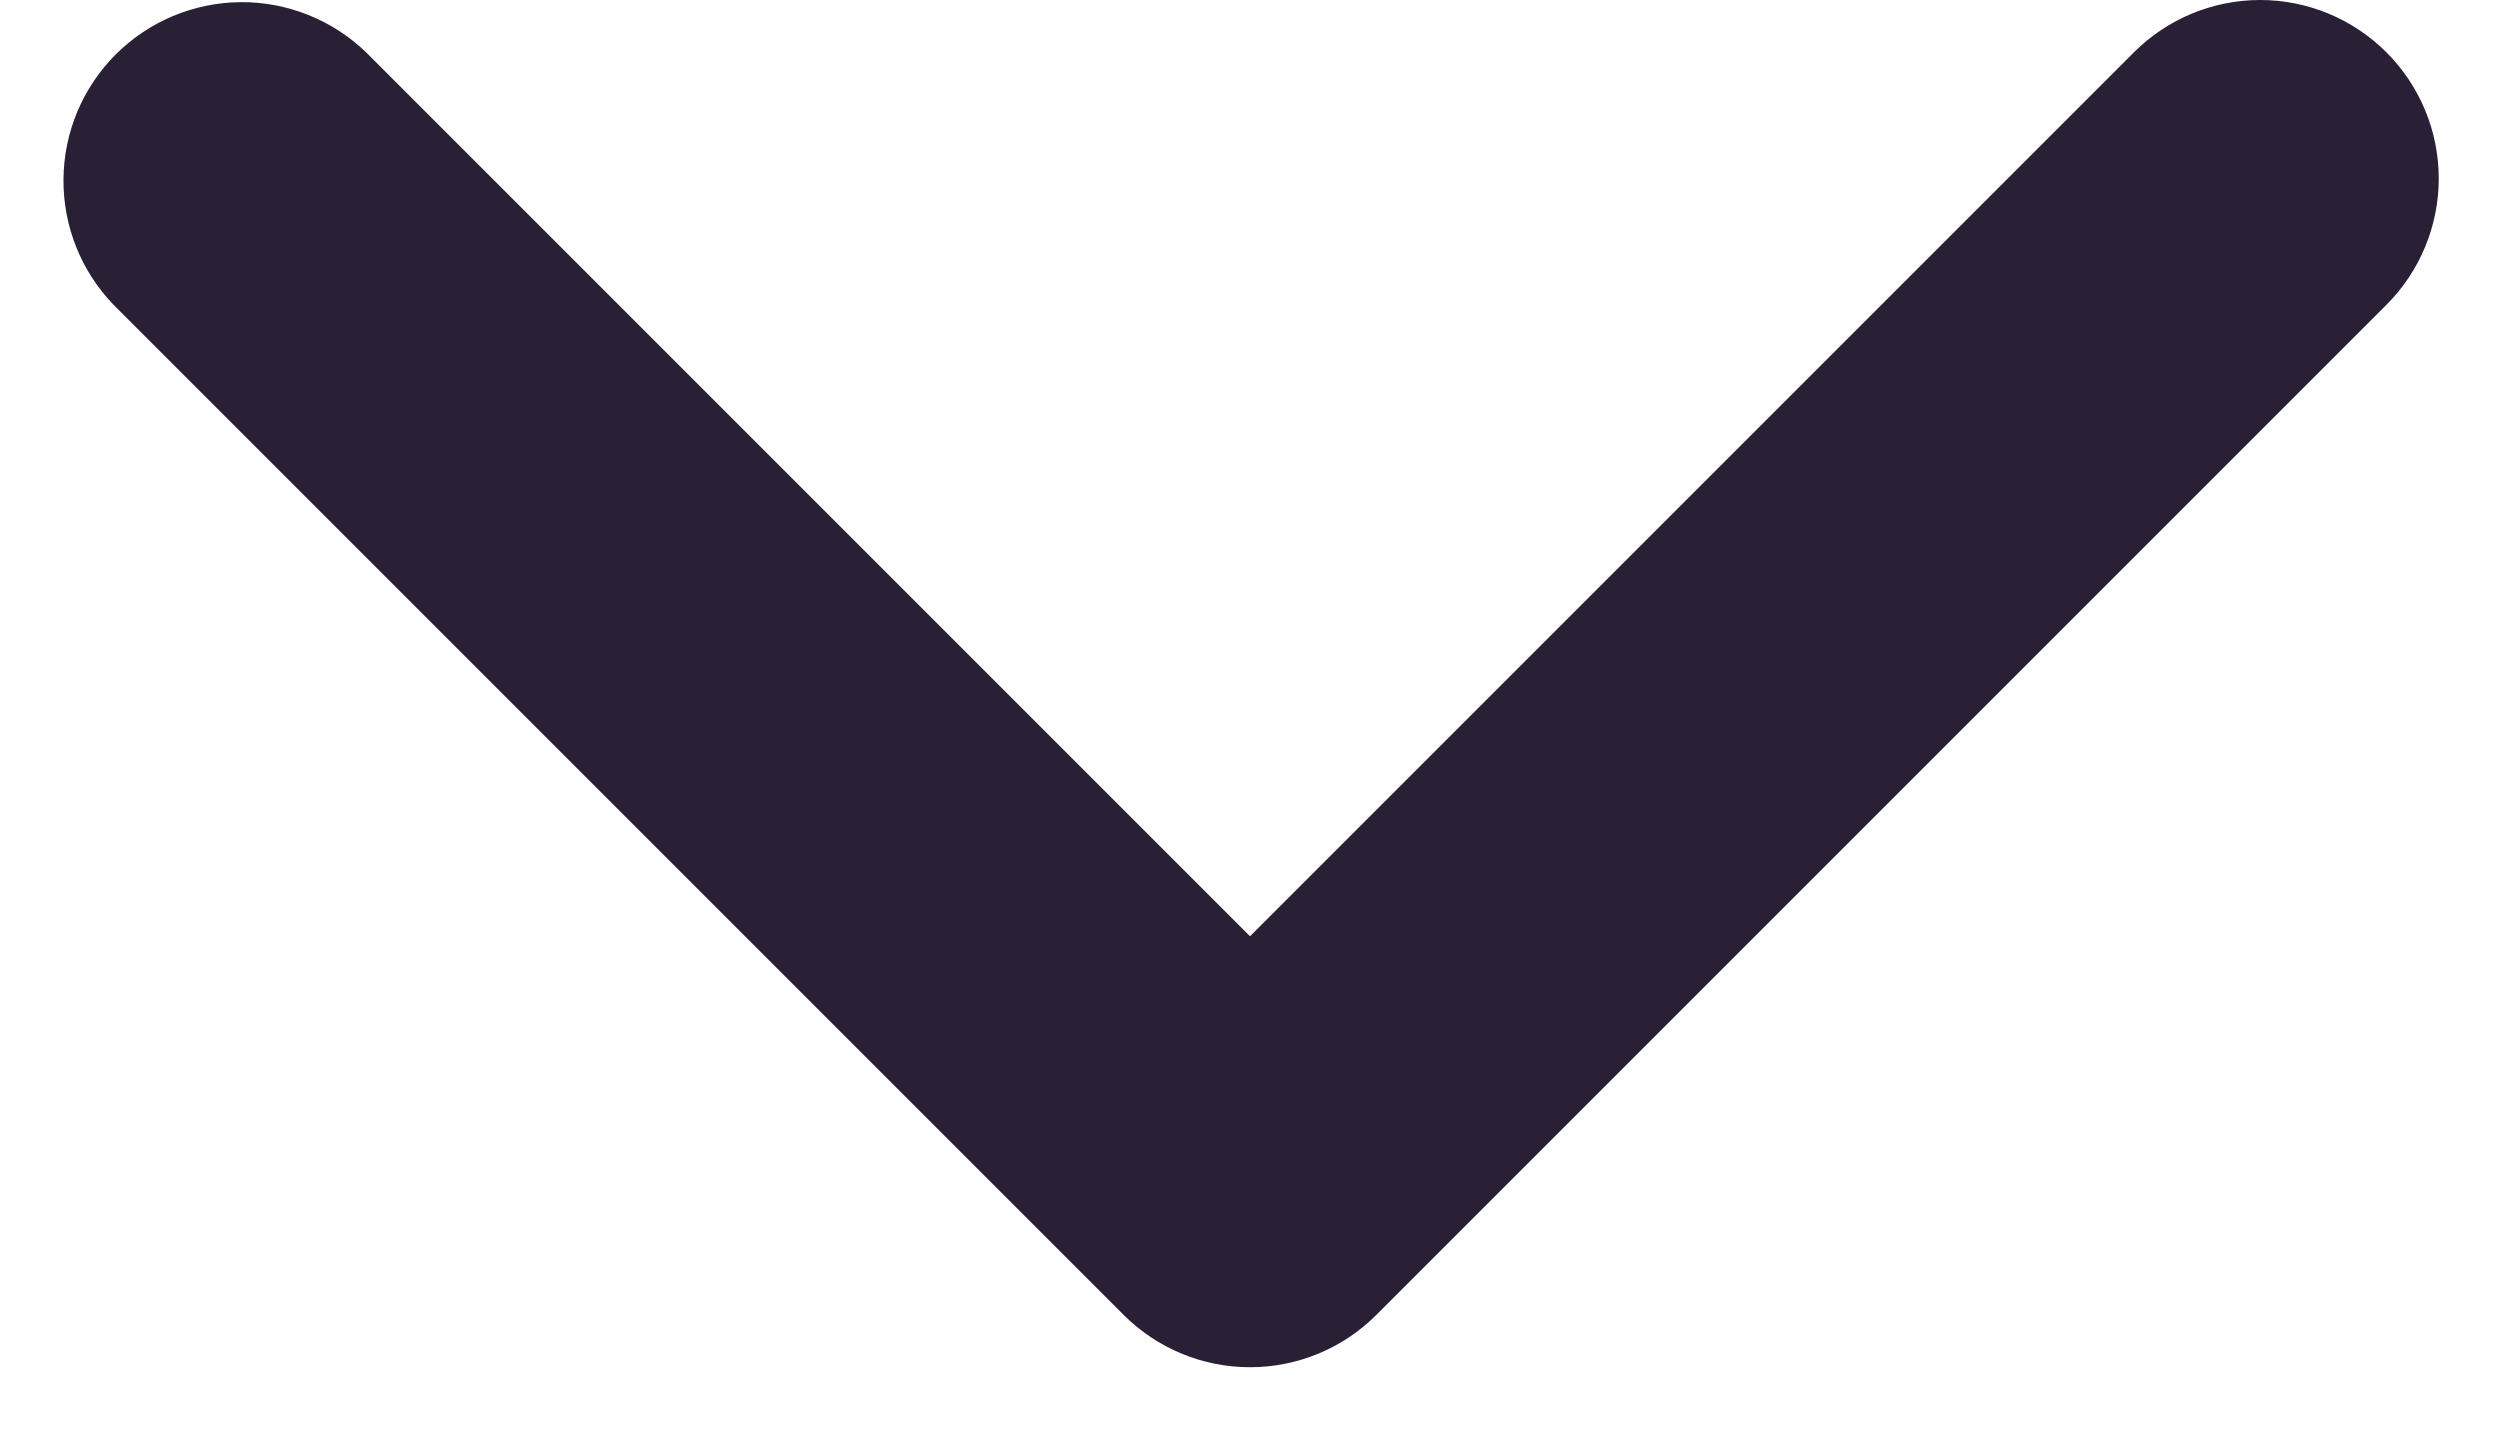 <svg xmlns="http://www.w3.org/2000/svg" width="28" height="16" viewBox="0 0 28 16" fill="none">
    <path
        d="M26.728 0.586C26.353 0.211 25.844 0 25.314 0C24.784 0 24.275 0.211 23.9 0.586L14 10.486L4.1 0.586C3.723 0.222 3.217 0.02 2.693 0.024C2.169 0.029 1.667 0.239 1.296 0.61C0.925 0.981 0.715 1.483 0.711 2.007C0.706 2.531 0.908 3.037 1.272 3.414L12.586 14.728C12.961 15.103 13.47 15.313 14 15.313C14.53 15.313 15.039 15.103 15.414 14.728L26.728 3.414C27.103 3.039 27.314 2.53 27.314 2C27.314 1.469 27.103 0.961 26.728 0.586Z"
        fill="#2a2036" />
</svg>
